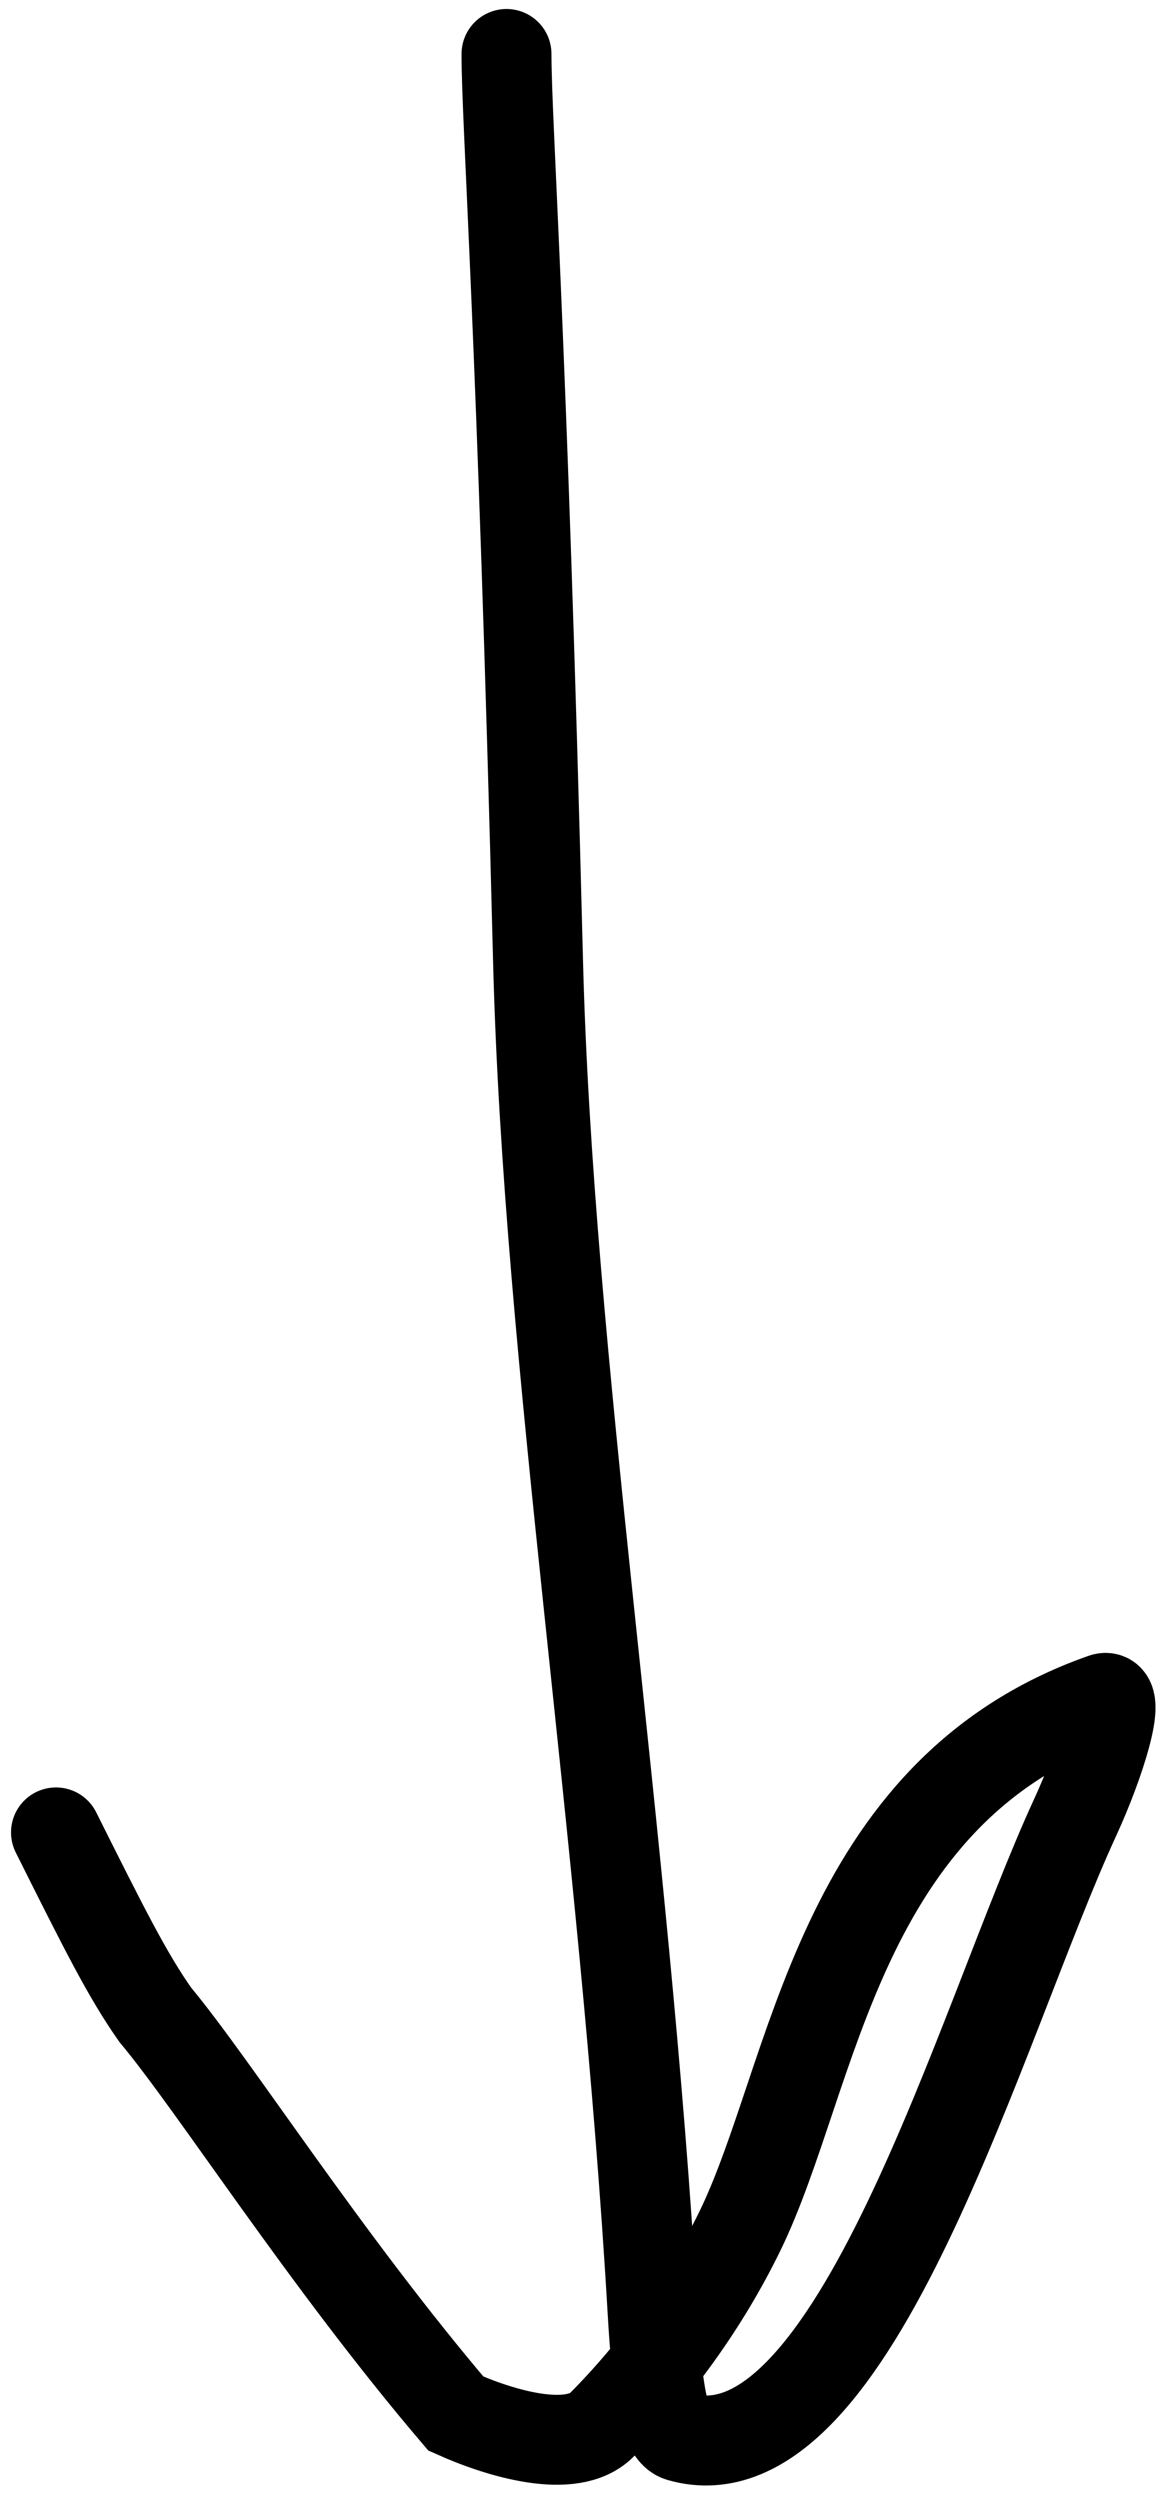 <svg width="65" height="139" viewBox="0 0 65 139" fill="none" xmlns="http://www.w3.org/2000/svg">
<path d="M28.163 3C28.163 6.929 29.033 18.32 29.916 53.395C30.475 75.574 34.728 101.694 36.291 128.609C36.549 133.056 36.943 135.234 37.82 135.484C47.479 138.244 54.504 112.505 59.784 101.041C61.186 97.997 62.414 94.047 61.346 94.423C46.491 99.65 45.328 115.458 41.142 124.041C39.196 128.031 36.521 131.74 33.463 134.818C31.794 136.498 27.794 135.286 25.348 134.192C18.077 125.649 11.92 115.959 8.631 112.017C7.082 109.815 5.777 107.205 3.113 101.879" stroke="black" stroke-width="5" stroke-linecap="round"/>
</svg>
